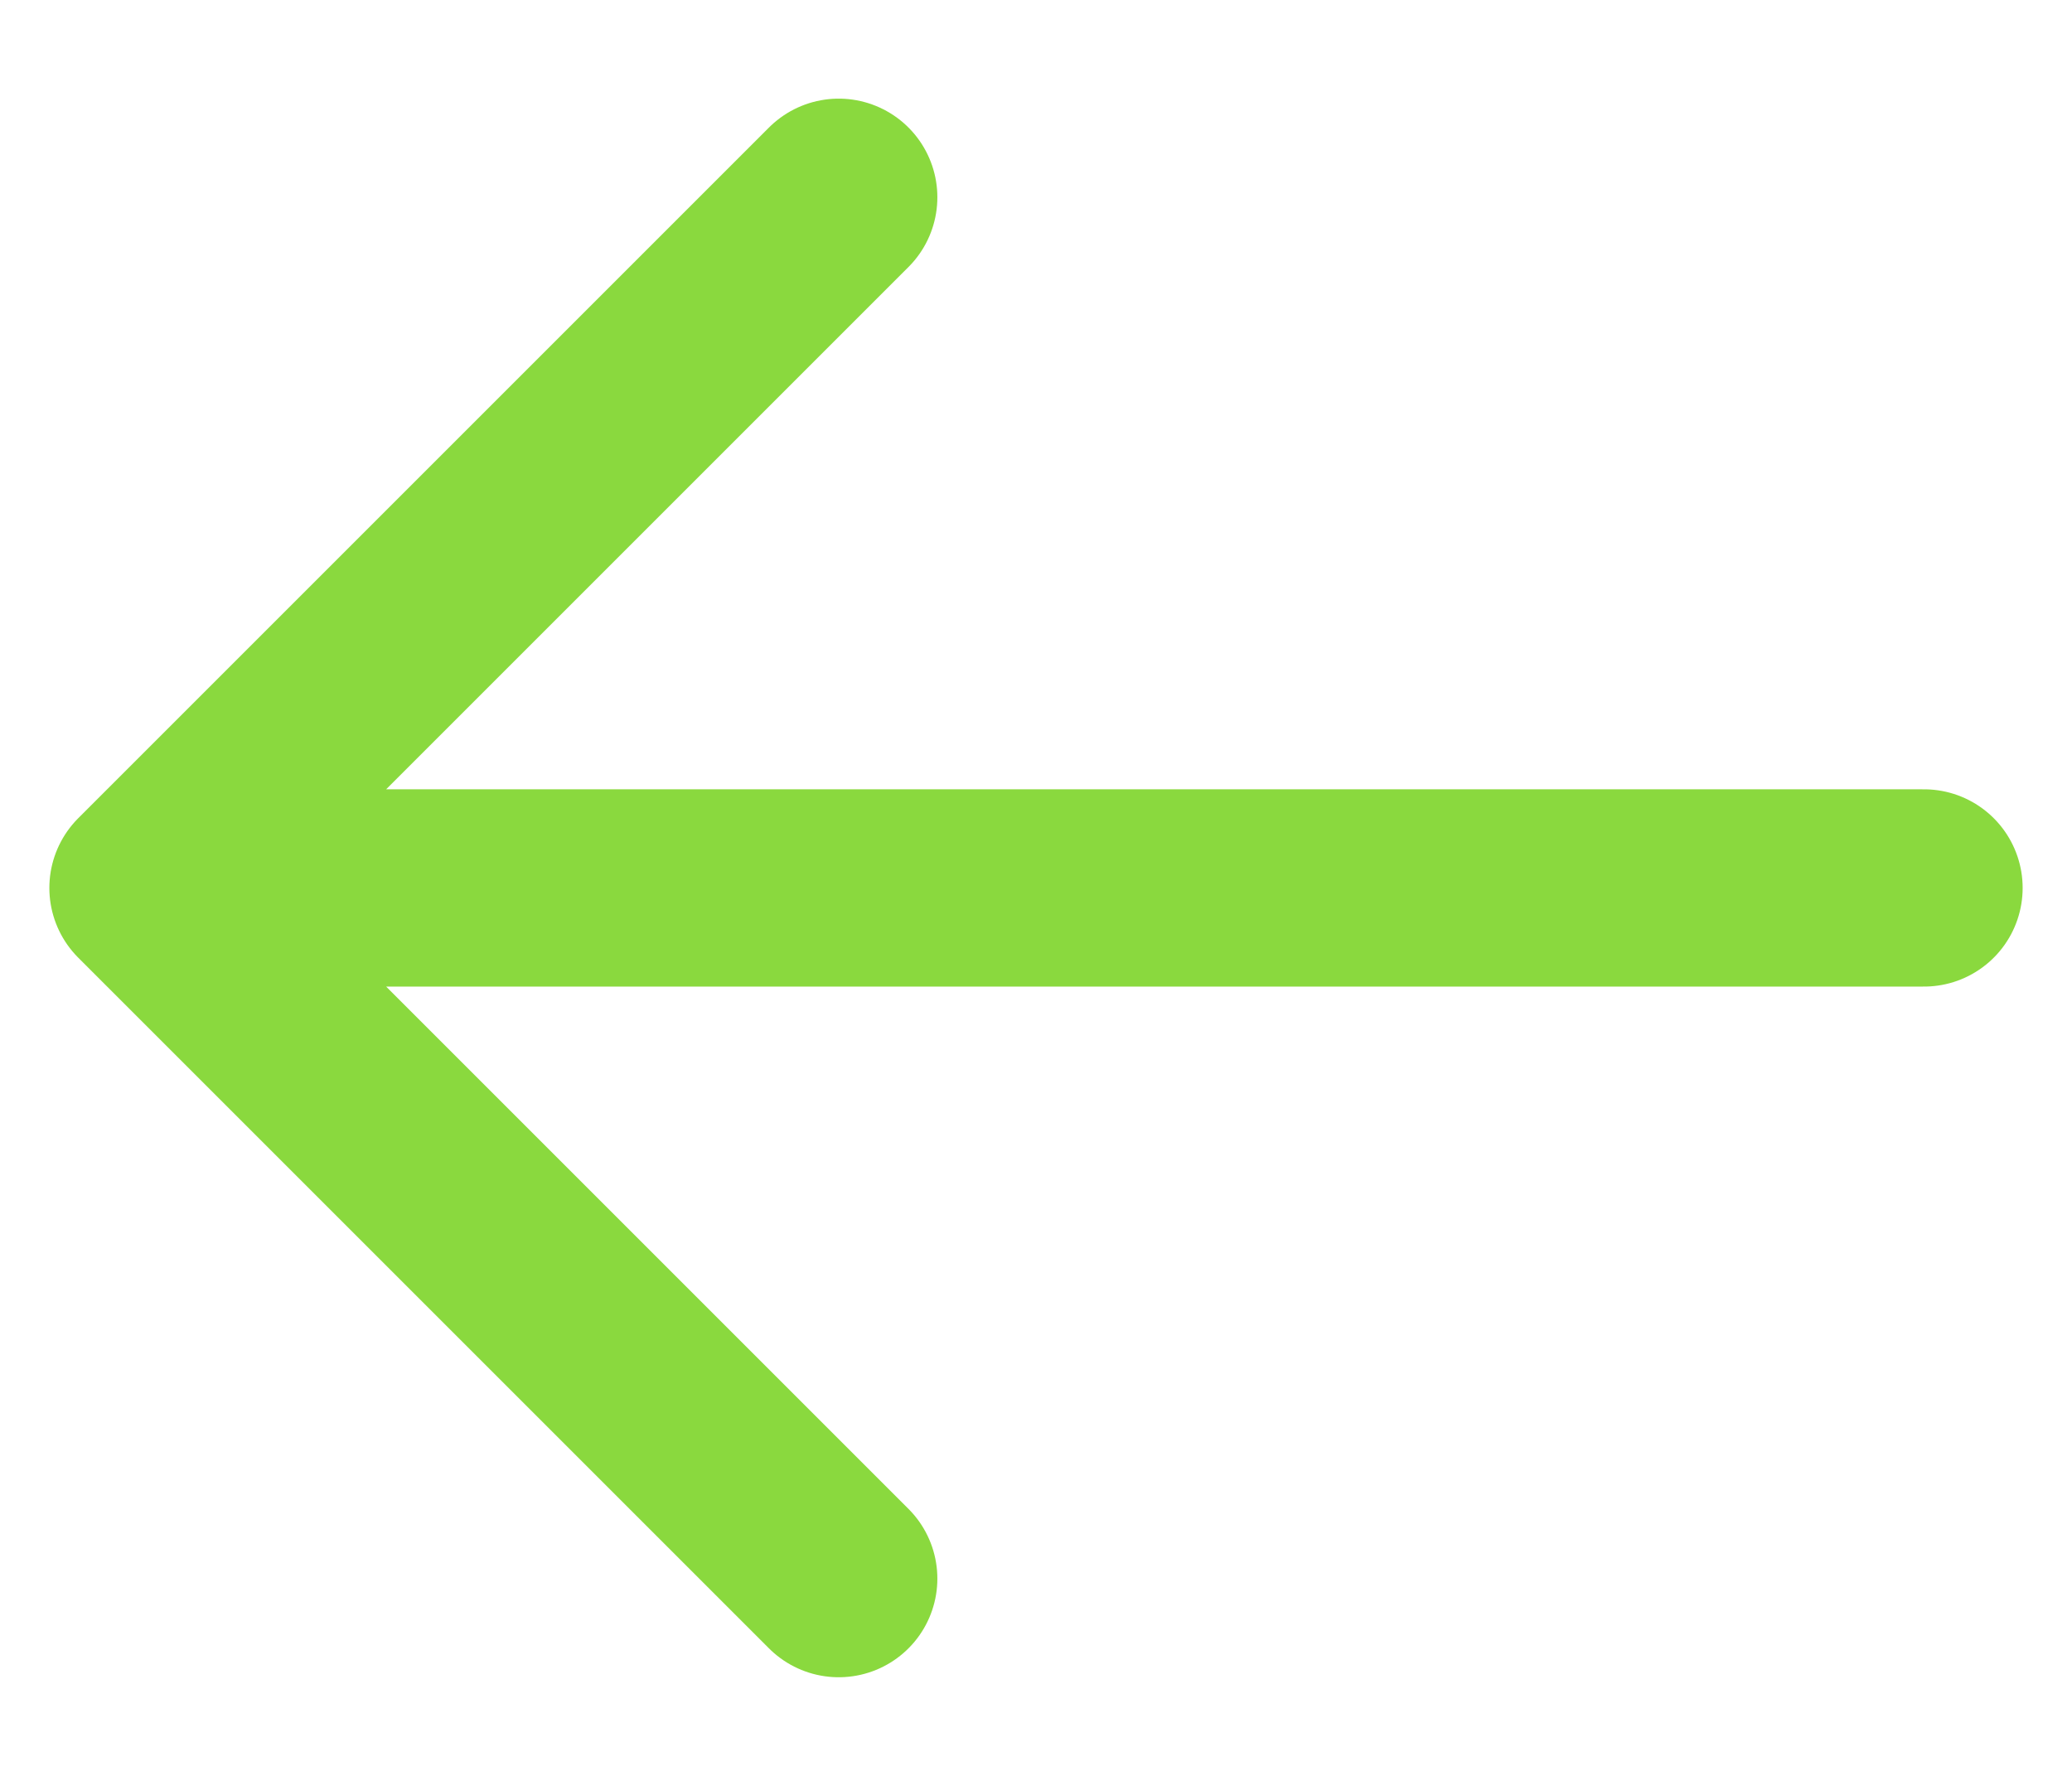<?xml version="1.0" encoding="UTF-8"?> <svg xmlns="http://www.w3.org/2000/svg" width="14" height="12" viewBox="0 0 14 12" fill="none"><path d="M5.667 1.333L1 6M1 6L5.667 10.667M1 6H13" stroke="#8AD93E" stroke-width="1.333" stroke-linecap="round" stroke-linejoin="round"></path></svg> 
